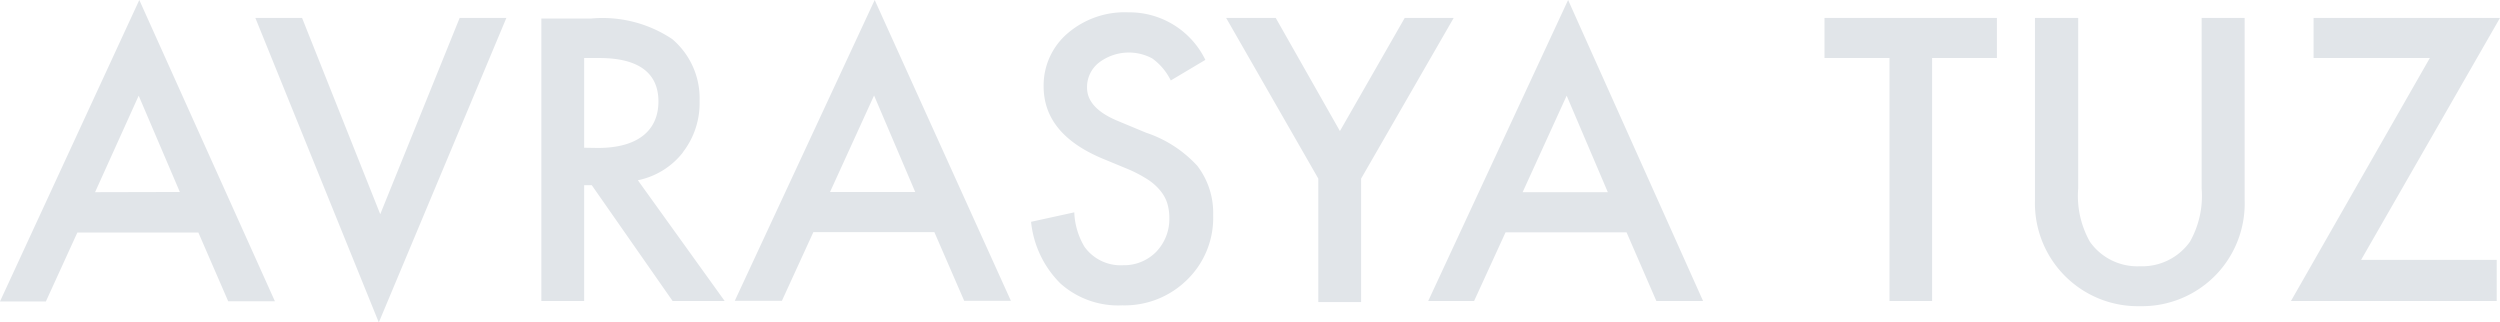 <svg id="katman_1" data-name="katman 1" xmlns="http://www.w3.org/2000/svg" viewBox="0 0 121.5 15.67"><defs><style>.cls-1{fill:#e1e5e9;}</style></defs><path class="cls-1" d="M0,14.65H2.23l1.53-3.35H9.64l1.45,3.34h2.27L6.77,0ZM4.62,9.34,6.74,4.65l2,4.68Zm13.86,1.07L14.68.87H12.41l6,14.8L24.61.87H22.34Zm14.7-3A3.9,3.9,0,0,0,34,4.9a3.77,3.77,0,0,0-1.33-3,6.1,6.1,0,0,0-3.94-1H26.31V14.63h2.08V9h.37l3.93,5.63h2.53L31,8.76A3.72,3.72,0,0,0,33.18,7.42Zm-4.79-.23V2.82h.74C31,2.82,32,3.52,32,4.93s-1,2.26-2.94,2.26Zm7.32,7.44H38l1.53-3.34h5.88l1.45,3.34h2.27L42.51,0Zm4.63-5.29,2.14-4.69,2,4.69ZM55.7,6.45l-1.37-.57q-1.5-.62-1.5-1.62a1.51,1.51,0,0,1,.57-1.21A2.4,2.4,0,0,1,56,2.84a2.89,2.89,0,0,1,.9,1.07l1.68-1A4.1,4.1,0,0,0,54.85.6a4.25,4.25,0,0,0-2.94,1,3.33,3.33,0,0,0-1.19,2.59c0,1.54.94,2.7,2.82,3.5l1.33.55a6.63,6.63,0,0,1,.89.47,2.68,2.68,0,0,1,.61.53,1.86,1.86,0,0,1,.35.61,2.45,2.45,0,0,1,.11.74,2.3,2.3,0,0,1-.64,1.65,2.19,2.19,0,0,1-1.61.65,2.16,2.16,0,0,1-1.87-.89,3.51,3.51,0,0,1-.5-1.68l-2.1.46a4.92,4.92,0,0,0,1.43,3,4.21,4.21,0,0,0,3,1.06,4.32,4.32,0,0,0,3.16-1.25,4.2,4.2,0,0,0,1.26-3.14,3.76,3.76,0,0,0-.77-2.39A5.91,5.91,0,0,0,55.7,6.45ZM68.27.87l-3.15,5.5L62,.87H59.59l4.48,7.81v6h2.08v-6L70.65.87Zm1.14,13.76h2.23l1.53-3.34h5.88l1.45,3.34h2.27L76.21,0ZM74,9.34l2.14-4.69,2,4.69ZM88.67,2.82h3.16V14.63H93.9V2.82h3.15V.87H88.67ZM107,9.16a4.53,4.53,0,0,1-.57,2.59A2.85,2.85,0,0,1,104,12.94a2.82,2.82,0,0,1-2.43-1.19A4.53,4.53,0,0,1,101,9.16V.87H98.9V9.73A5,5,0,0,0,104,14.88a5,5,0,0,0,3.74-1.57,5,5,0,0,0,1.35-3.58V.87H107ZM121.5.87h-9.06V2.82h5.65l-6.75,11.81h10v-2h-6.59Z" transform="translate(0)"/></svg>